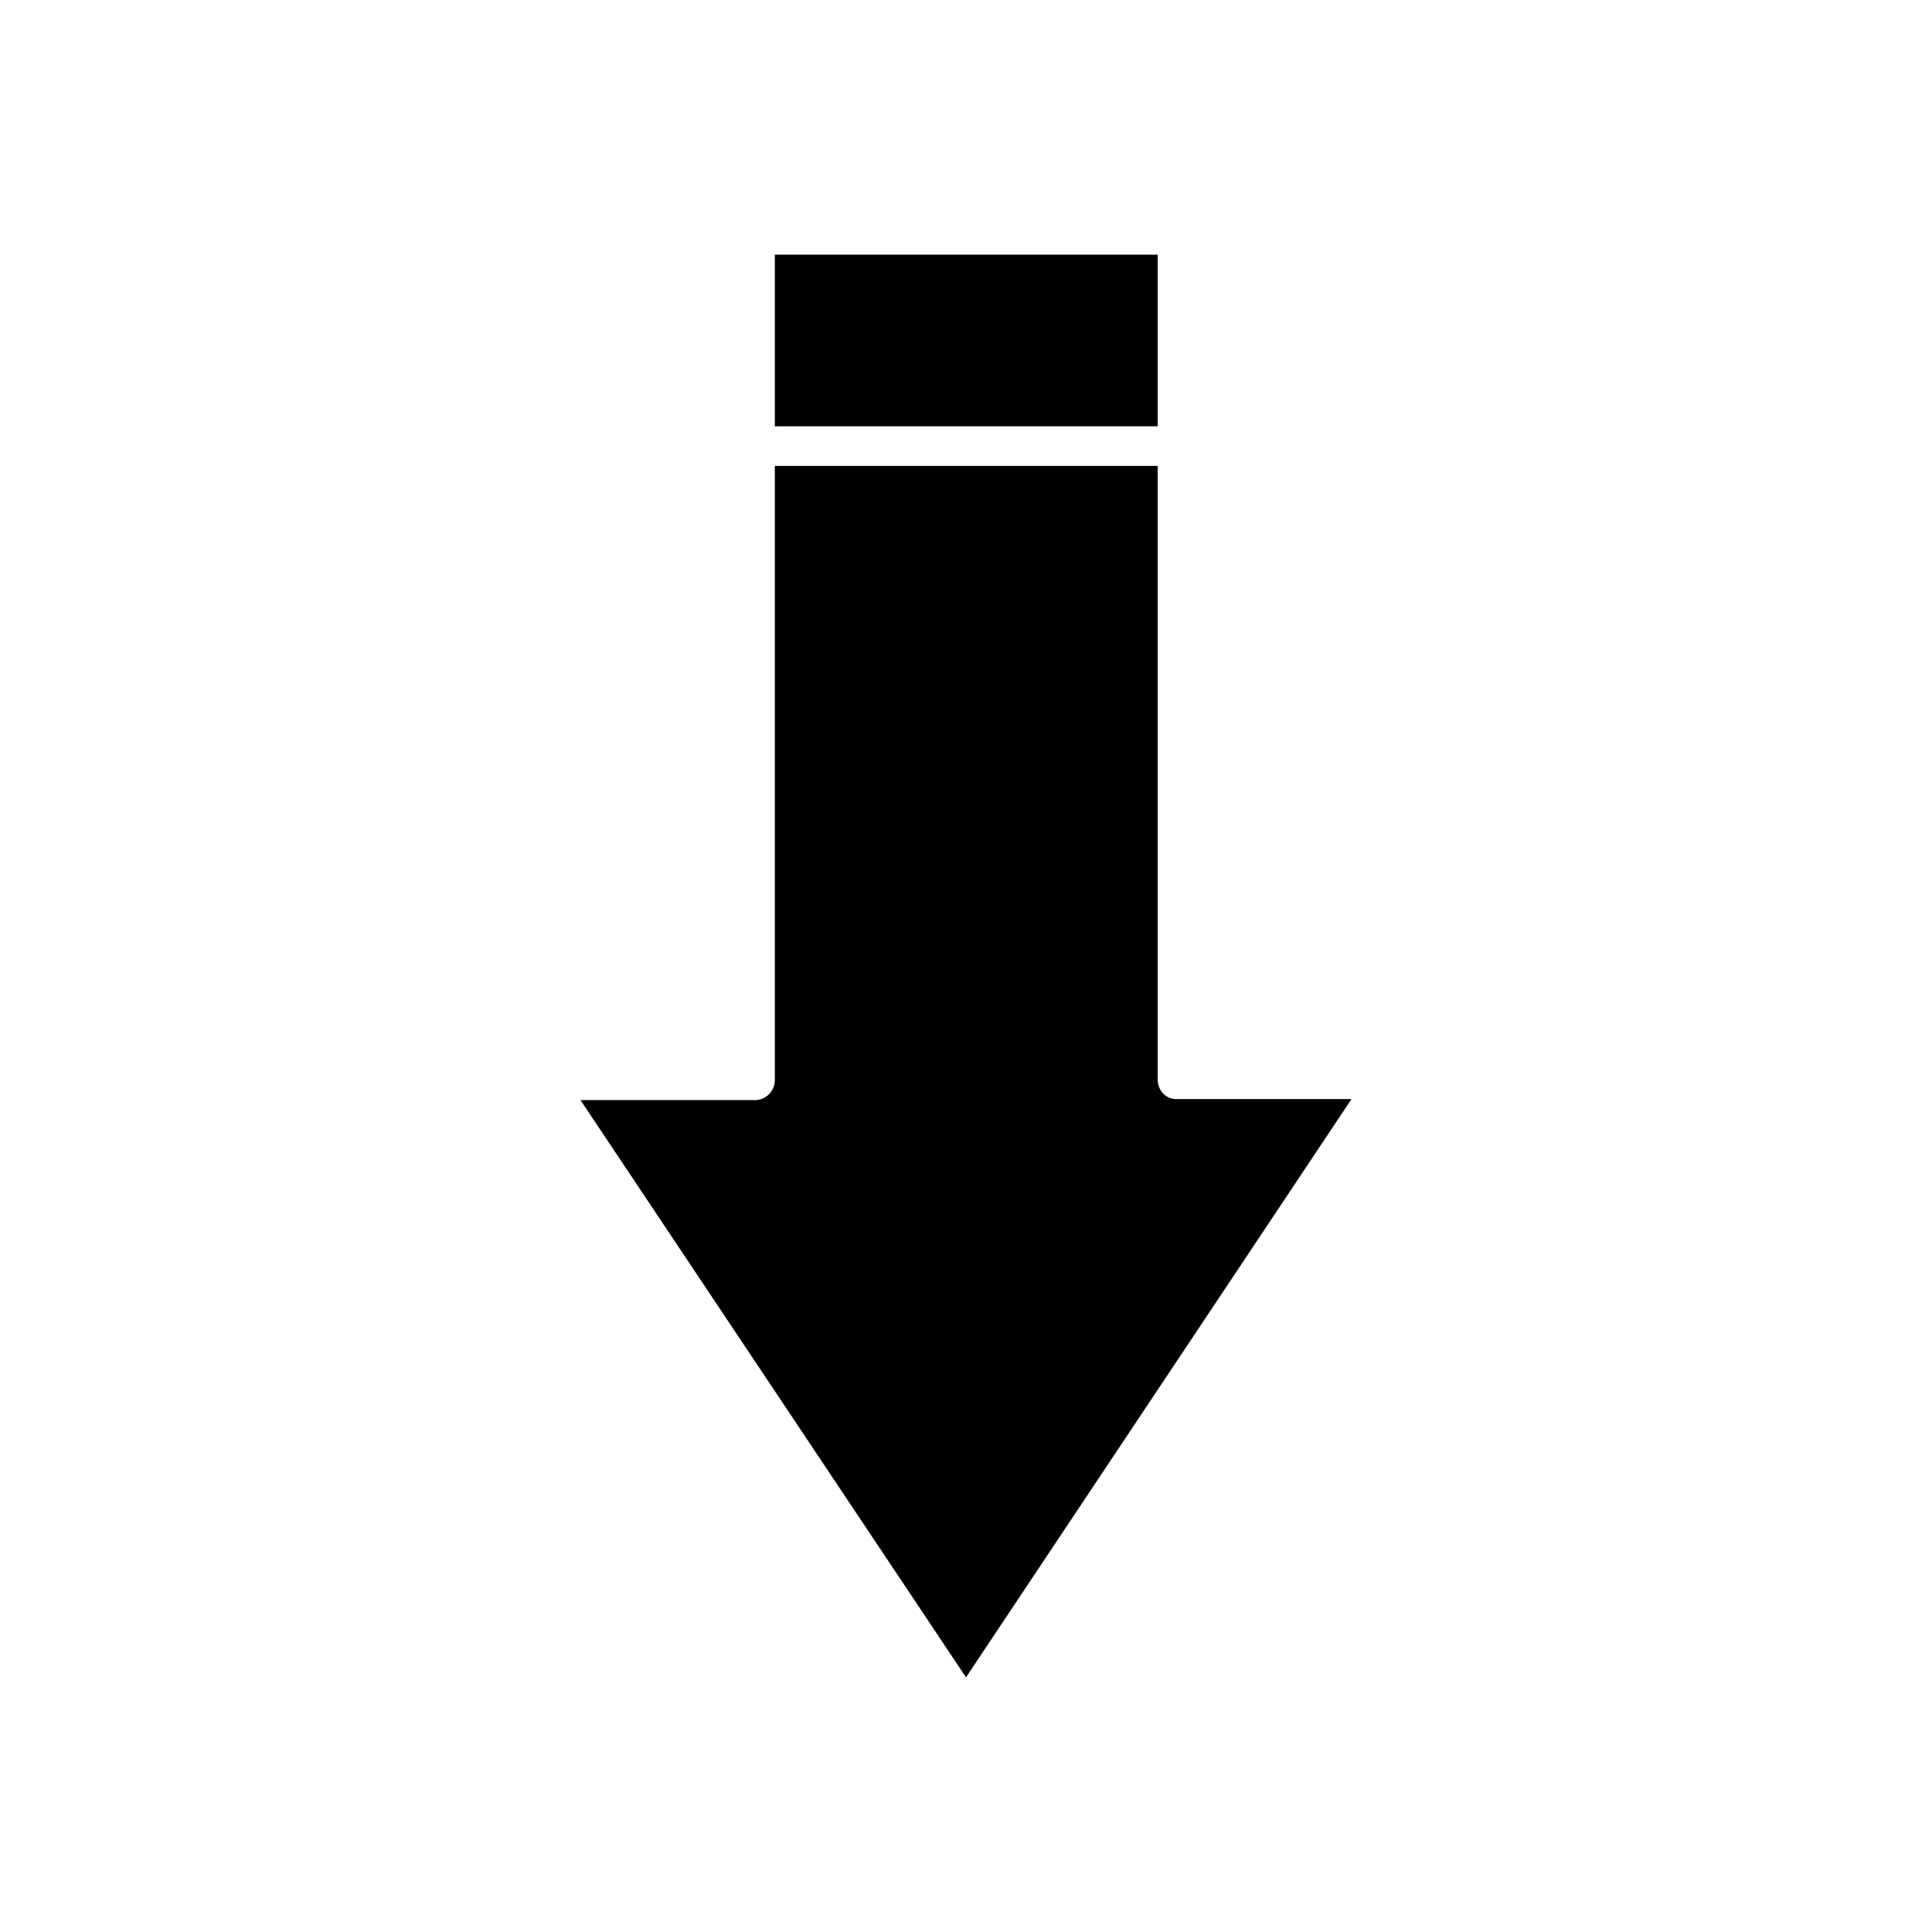 <?xml version="1.0" encoding="UTF-8"?>
<!-- Uploaded to: ICON Repo, www.iconrepo.com, Generator: ICON Repo Mixer Tools -->
<svg fill="#000000" width="800px" height="800px" version="1.1" viewBox="144 144 512 512" xmlns="http://www.w3.org/2000/svg">
 <g>
  <path d="m349.34 211.49h101.46v45.484h-101.46z"/>
  <path d="m450.8 430.09v-162.62h-101.46v162.76c0 2.938-2.379 5.316-5.316 5.316h-46.184l102.16 152.96 102.16-153.24h-46.184c-2.938 0.141-5.176-2.238-5.176-5.18z"/>
 </g>
</svg>